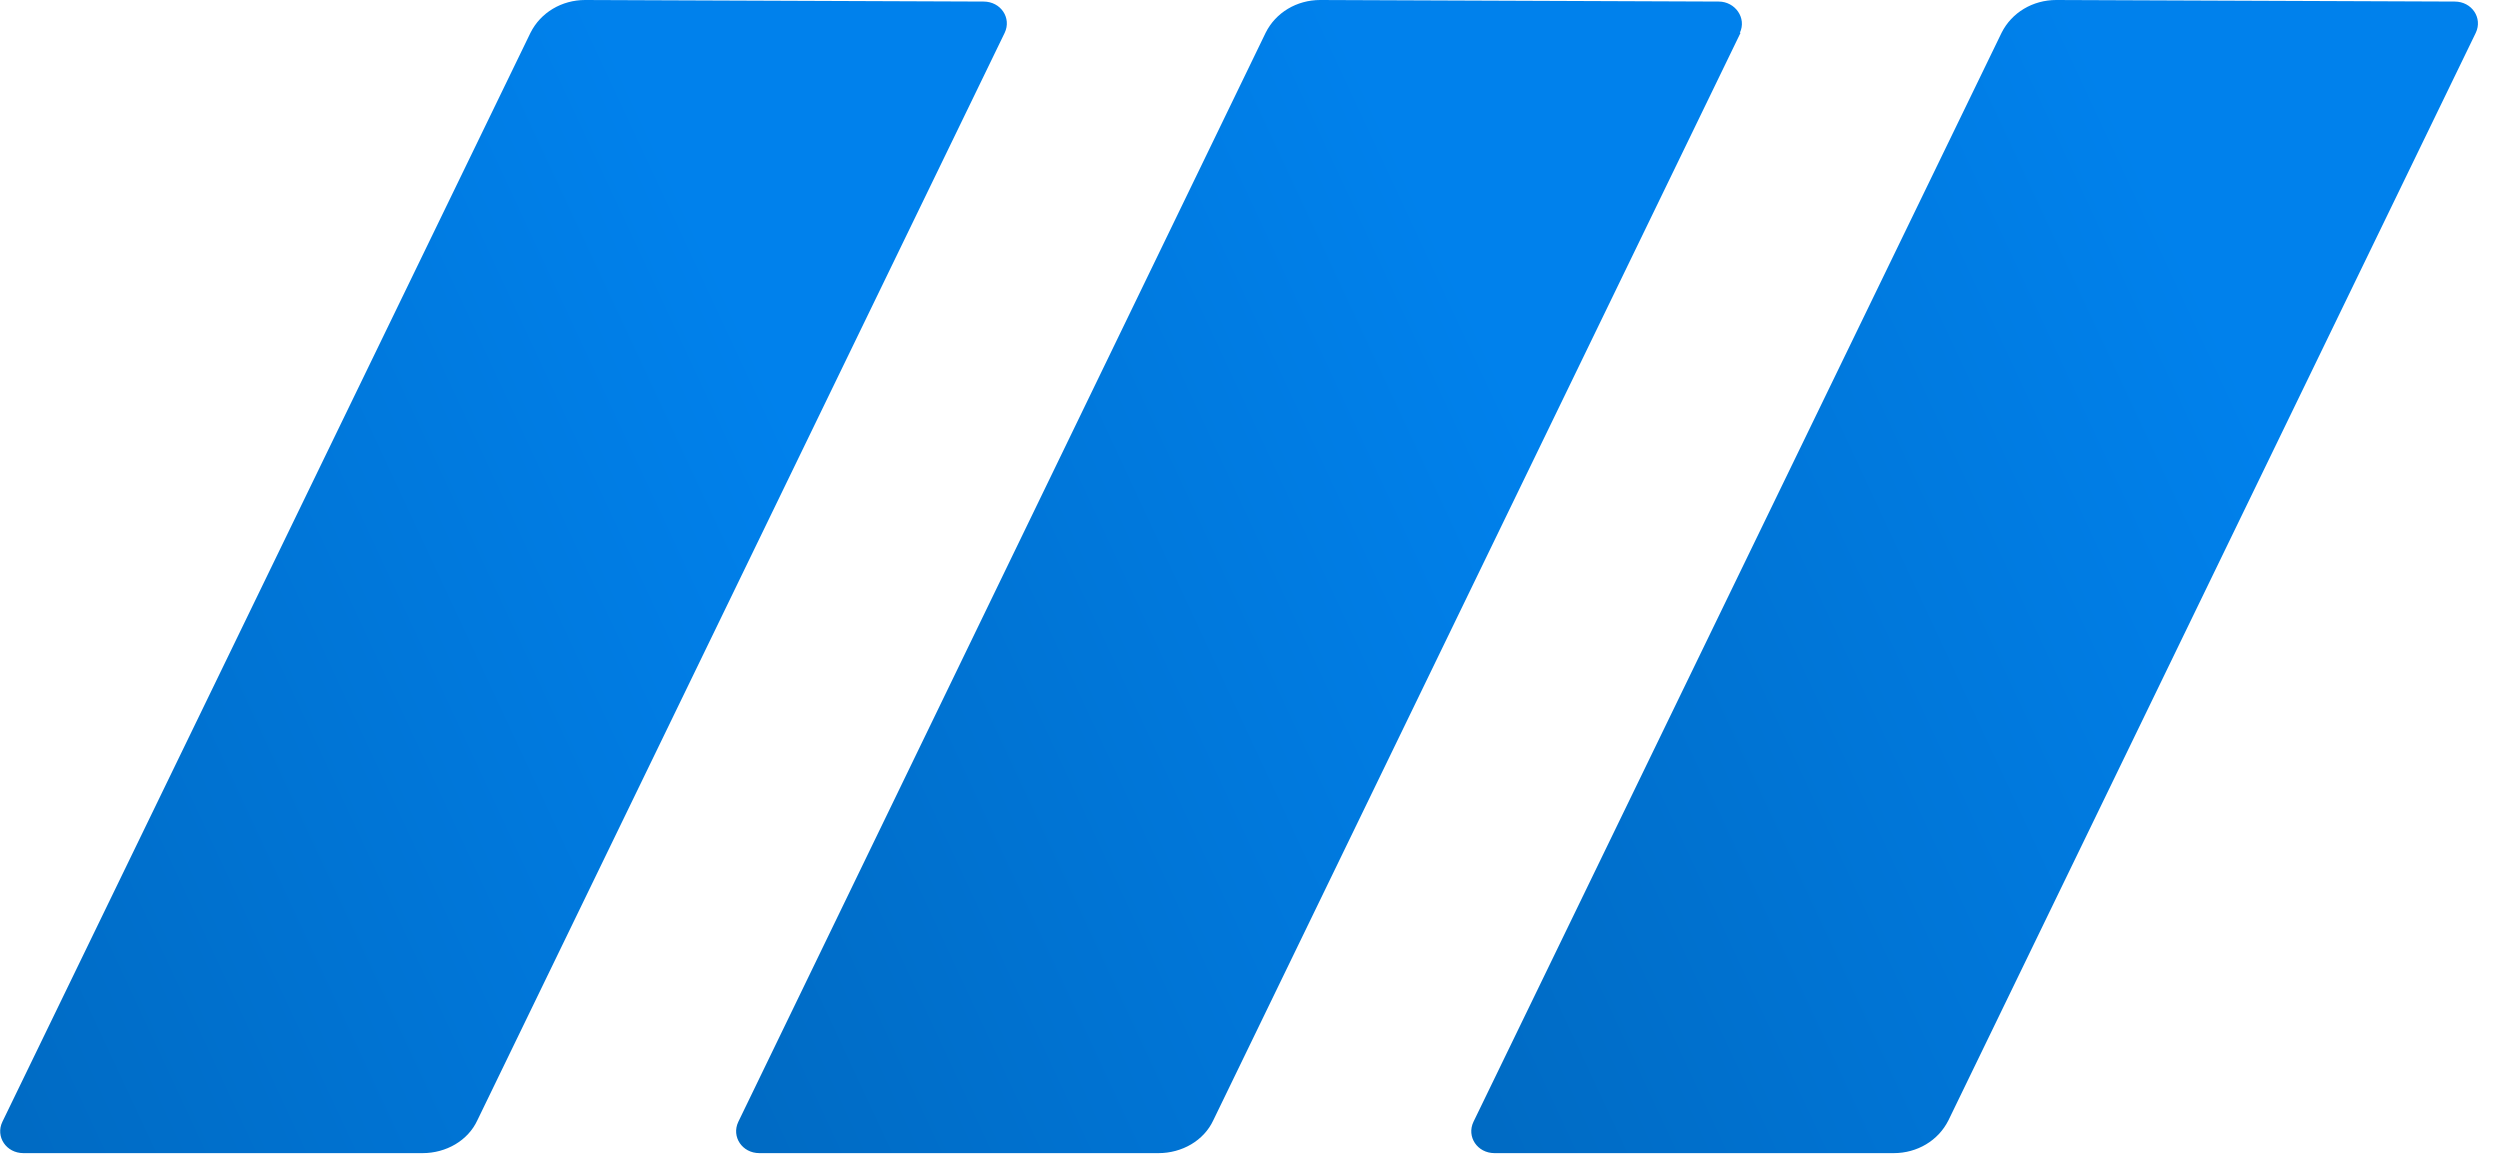 <?xml version="1.0" encoding="UTF-8"?> <svg xmlns="http://www.w3.org/2000/svg" width="32" height="15" viewBox="0 0 32 15" fill="none"><path d="M22.279 0.42L15.53 14.34C15.409 14.6 15.13 14.76 14.829 14.76H9.72C9.5 14.76 9.36 14.55 9.45 14.36L16.2 0.42C16.329 0.16 16.599 0 16.899 0L22 0.02C22.209 0.02 22.36 0.23 22.27 0.42H22.279Z" fill="url(#paint0_linear_2522_8)"></path><path d="M31.69 0.42L24.94 14.34C24.81 14.6 24.54 14.76 24.24 14.76H19.13C18.91 14.76 18.77 14.55 18.86 14.36L25.62 0.42C25.75 0.16 26.02 0 26.32 0L31.42 0.02C31.64 0.02 31.78 0.23 31.69 0.42Z" fill="url(#paint1_linear_2522_8)"></path><path d="M12.86 0.42L6.11 14.34C5.99 14.6 5.71 14.76 5.41 14.76H0.3C0.08 14.76 -0.06 14.55 0.03 14.36L6.79 0.42C6.92 0.16 7.19 0 7.49 0L12.59 0.02C12.81 0.02 12.95 0.23 12.86 0.42Z" fill="url(#paint2_linear_2522_8)"></path><defs><linearGradient id="paint0_linear_2522_8" x1="14.041" y1="-6.488" x2="-15.499" y2="7.268" gradientUnits="userSpaceOnUse"><stop stop-color="#0081EC"></stop><stop offset="1" stop-color="#004986"></stop></linearGradient><linearGradient id="paint1_linear_2522_8" x1="23.455" y1="-6.488" x2="-6.101" y2="7.287" gradientUnits="userSpaceOnUse"><stop stop-color="#0081EC"></stop><stop offset="1" stop-color="#004986"></stop></linearGradient><linearGradient id="paint2_linear_2522_8" x1="4.625" y1="-6.488" x2="-24.931" y2="7.287" gradientUnits="userSpaceOnUse"><stop stop-color="#0081EC"></stop><stop offset="1" stop-color="#004986"></stop></linearGradient></defs></svg> 